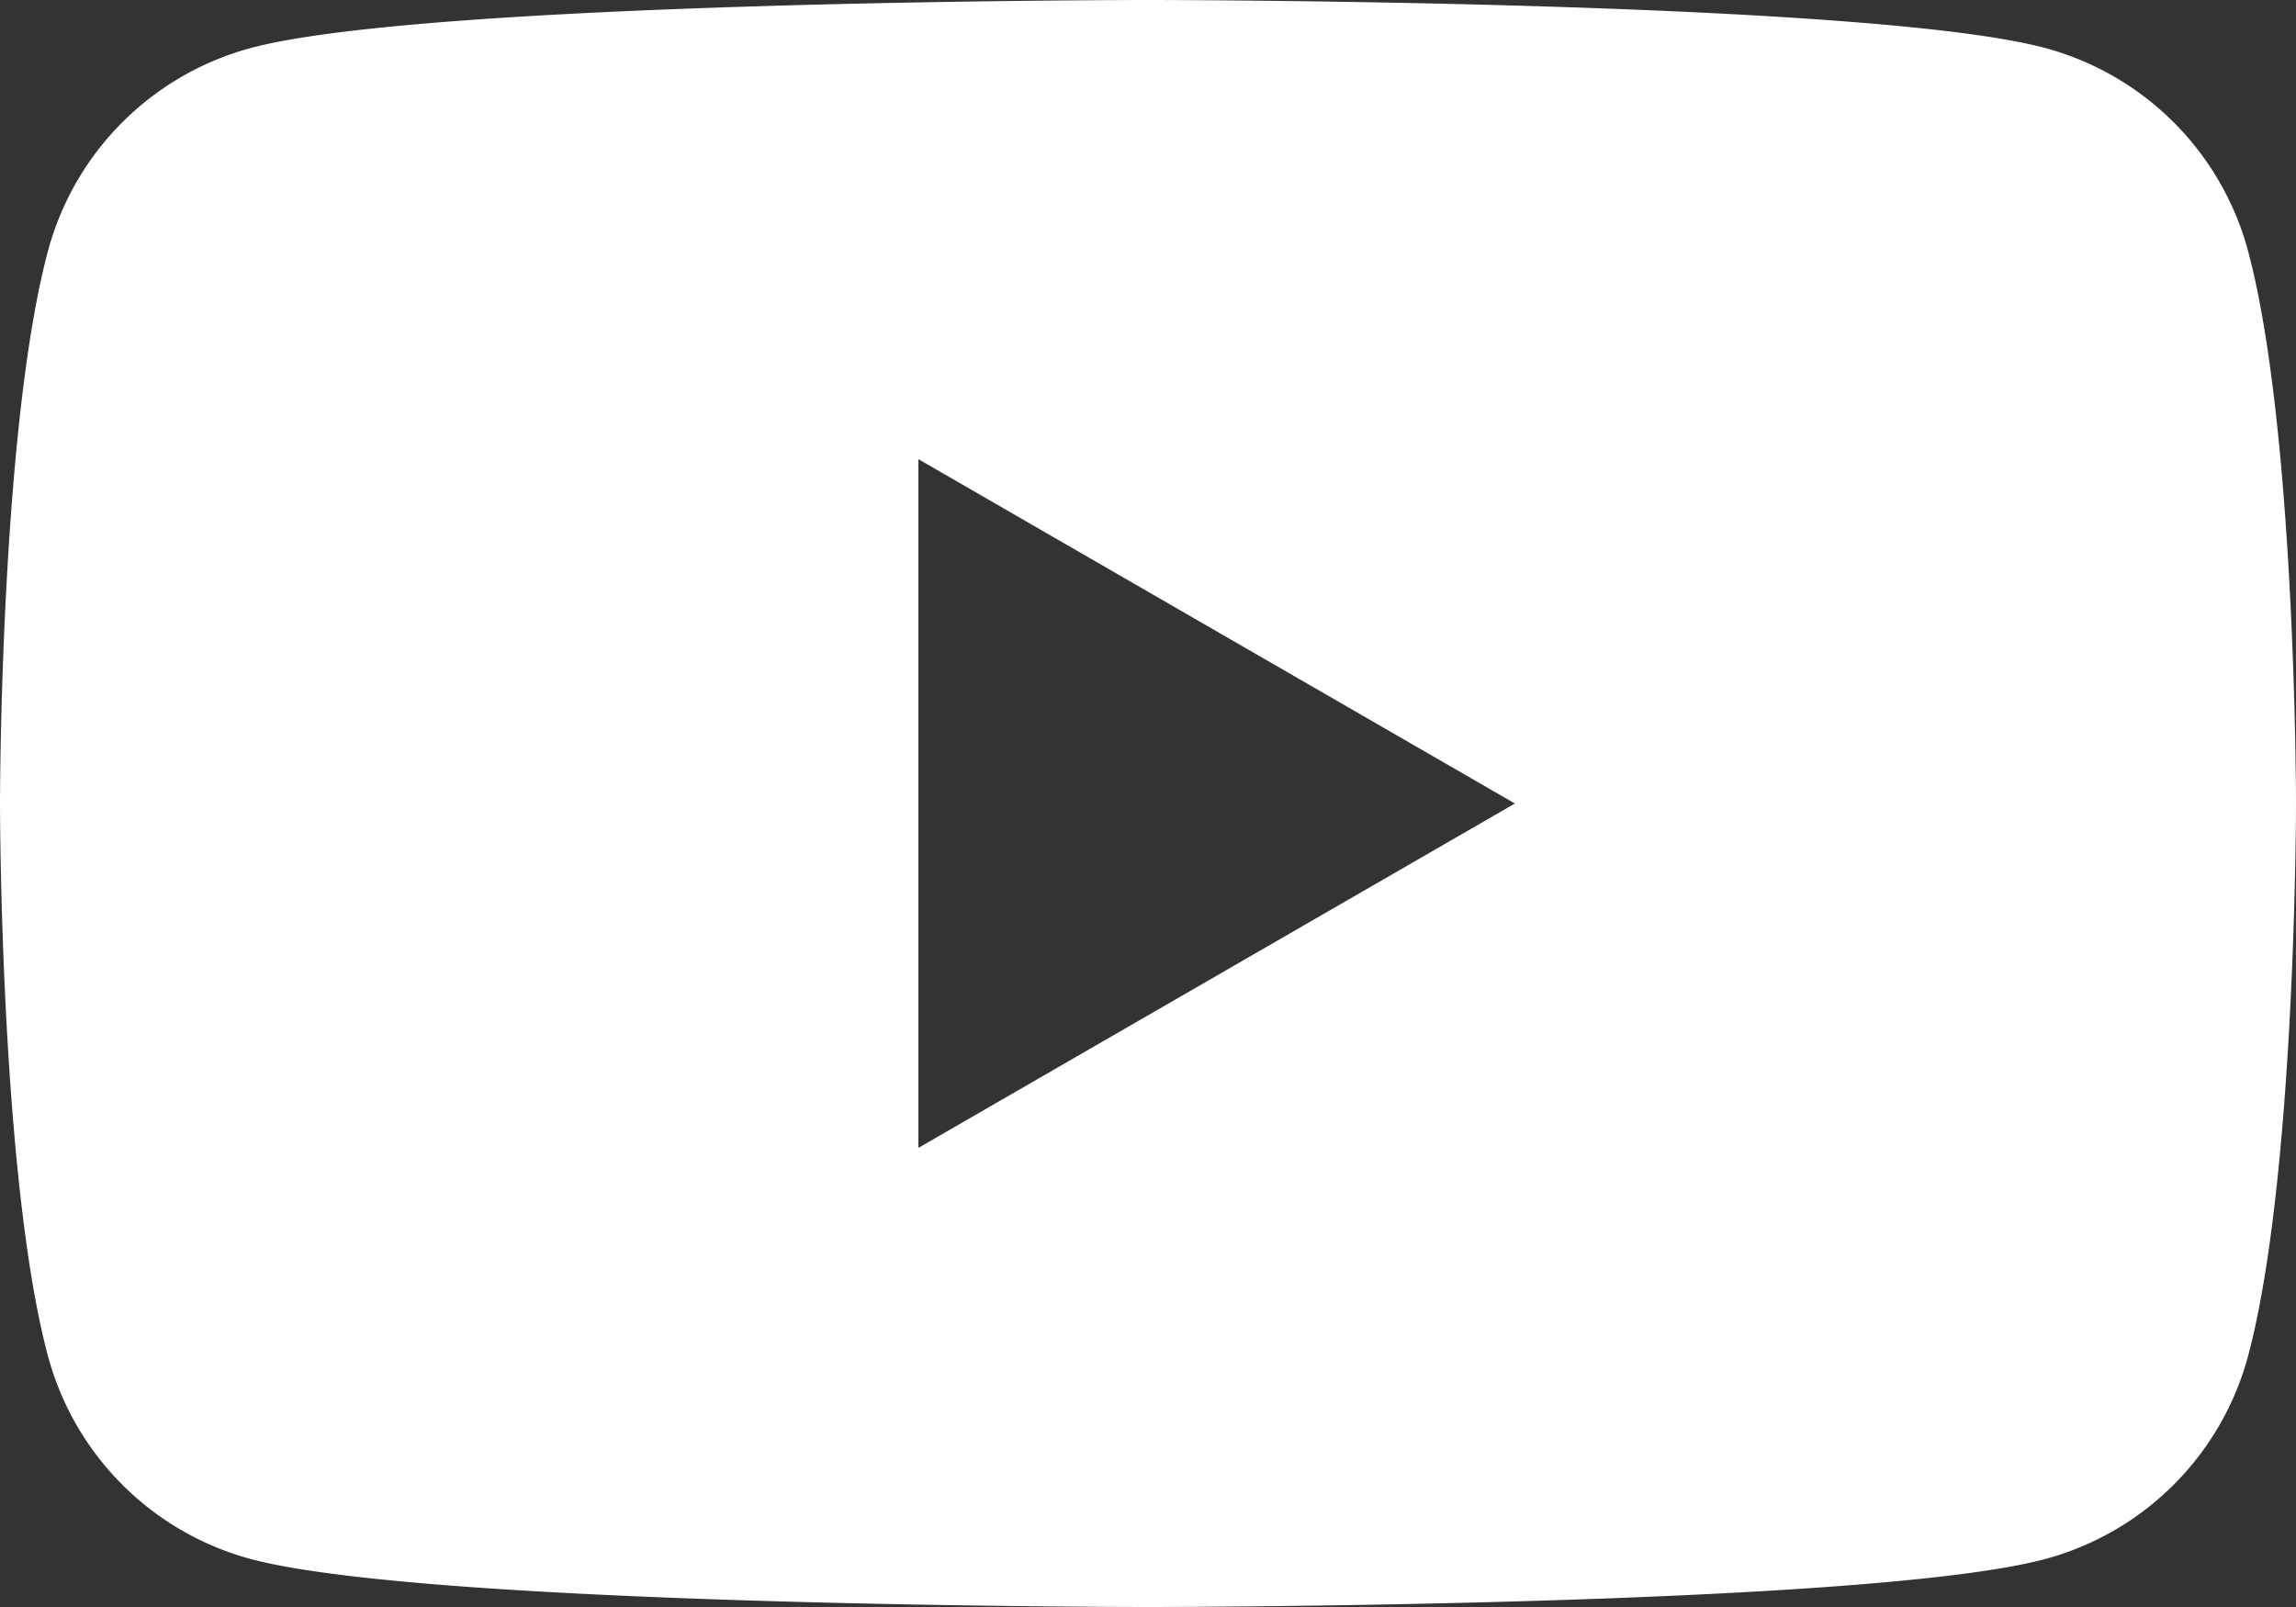 <svg xmlns="http://www.w3.org/2000/svg" viewBox="0 0 595.27 416.69"><rect x="0" y="0" width="595.27" height="416.69" fill="#333333" stroke="none"/><defs><style>.cls-1{fill:#fff;}</style></defs><g id="レイヤー_2" data-name="レイヤー 2"><g id="レイヤー_1-2" data-name="レイヤー 1"><path class="cls-1" d="M582.84,65.07a74.56,74.56,0,0,0-52.63-52.63C483.78,0,297.64,0,297.64,0S111.49,0,65.06,12.44A74.53,74.53,0,0,0,12.44,65.07C0,111.49,0,208.35,0,208.35s0,96.86,12.44,143.28a74.55,74.55,0,0,0,52.62,52.63c46.43,12.43,232.58,12.43,232.58,12.43s186.14,0,232.57-12.43a74.56,74.56,0,0,0,52.63-52.63c12.43-46.42,12.43-143.28,12.43-143.28s0-96.86-12.43-143.28ZM238.11,297.64V119.06l154.65,89.29L238.11,297.64Z"/></g></g></svg>
